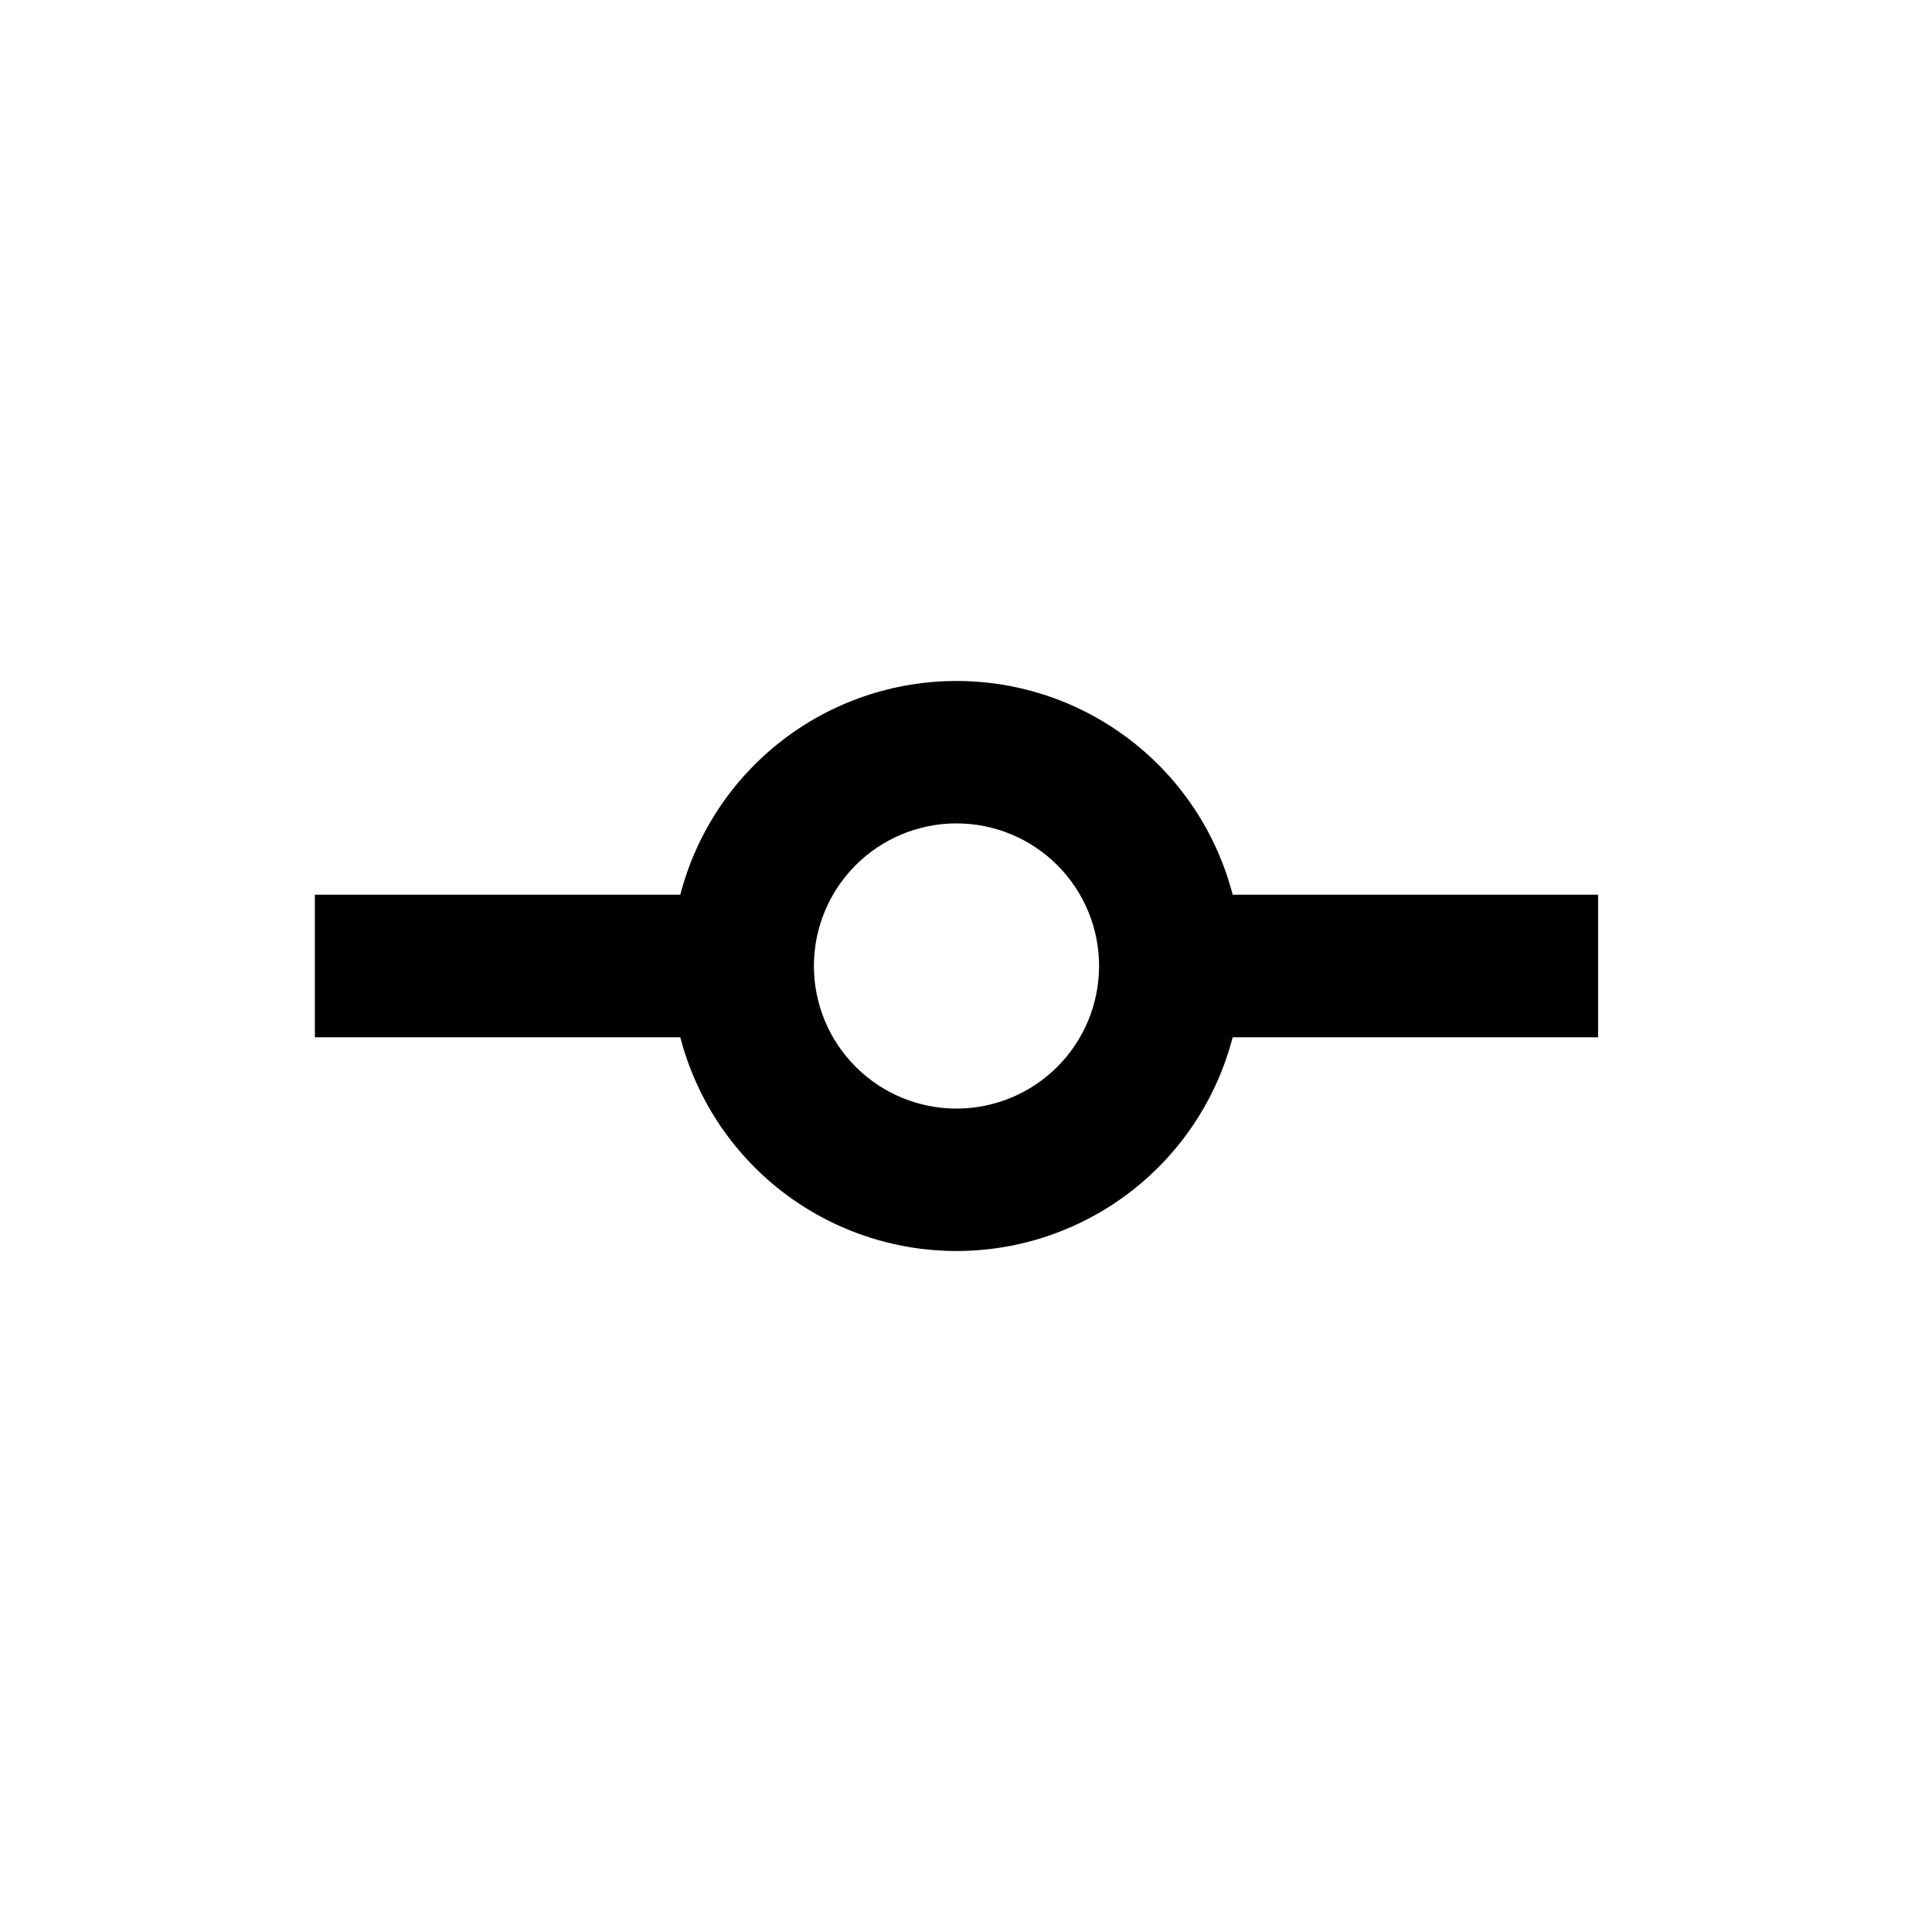 <?xml version="1.0" encoding="UTF-8"?>
<!-- Uploaded to: ICON Repo, www.svgrepo.com, Generator: ICON Repo Mixer Tools -->
<svg fill="#000000" width="800px" height="800px" version="1.1" viewBox="144 144 512 512" xmlns="http://www.w3.org/2000/svg">
 <path d="m470.67 418.89c-4.203 16.215-13.672 30.574-26.918 40.828-13.246 10.25-29.523 15.812-46.273 15.812s-33.027-5.562-46.273-15.812c-13.25-10.254-22.715-24.613-26.918-40.828h-96.844v-37.785h96.844c4.203-16.215 13.668-30.574 26.918-40.824 13.246-10.254 29.523-15.816 46.273-15.816s33.027 5.562 46.273 15.816c13.246 10.25 22.715 24.609 26.918 40.824h96.844v37.785zm-73.191 18.895c10.02 0 19.633-3.981 26.719-11.07 7.086-7.086 11.066-16.695 11.066-26.719 0-10.02-3.981-19.629-11.066-26.715-7.086-7.086-16.699-11.07-26.719-11.07-10.023 0-19.633 3.984-26.719 11.07-7.086 7.086-11.066 16.695-11.066 26.715 0 10.023 3.981 19.633 11.066 26.719 7.086 7.09 16.695 11.07 26.719 11.07z"/>
</svg>